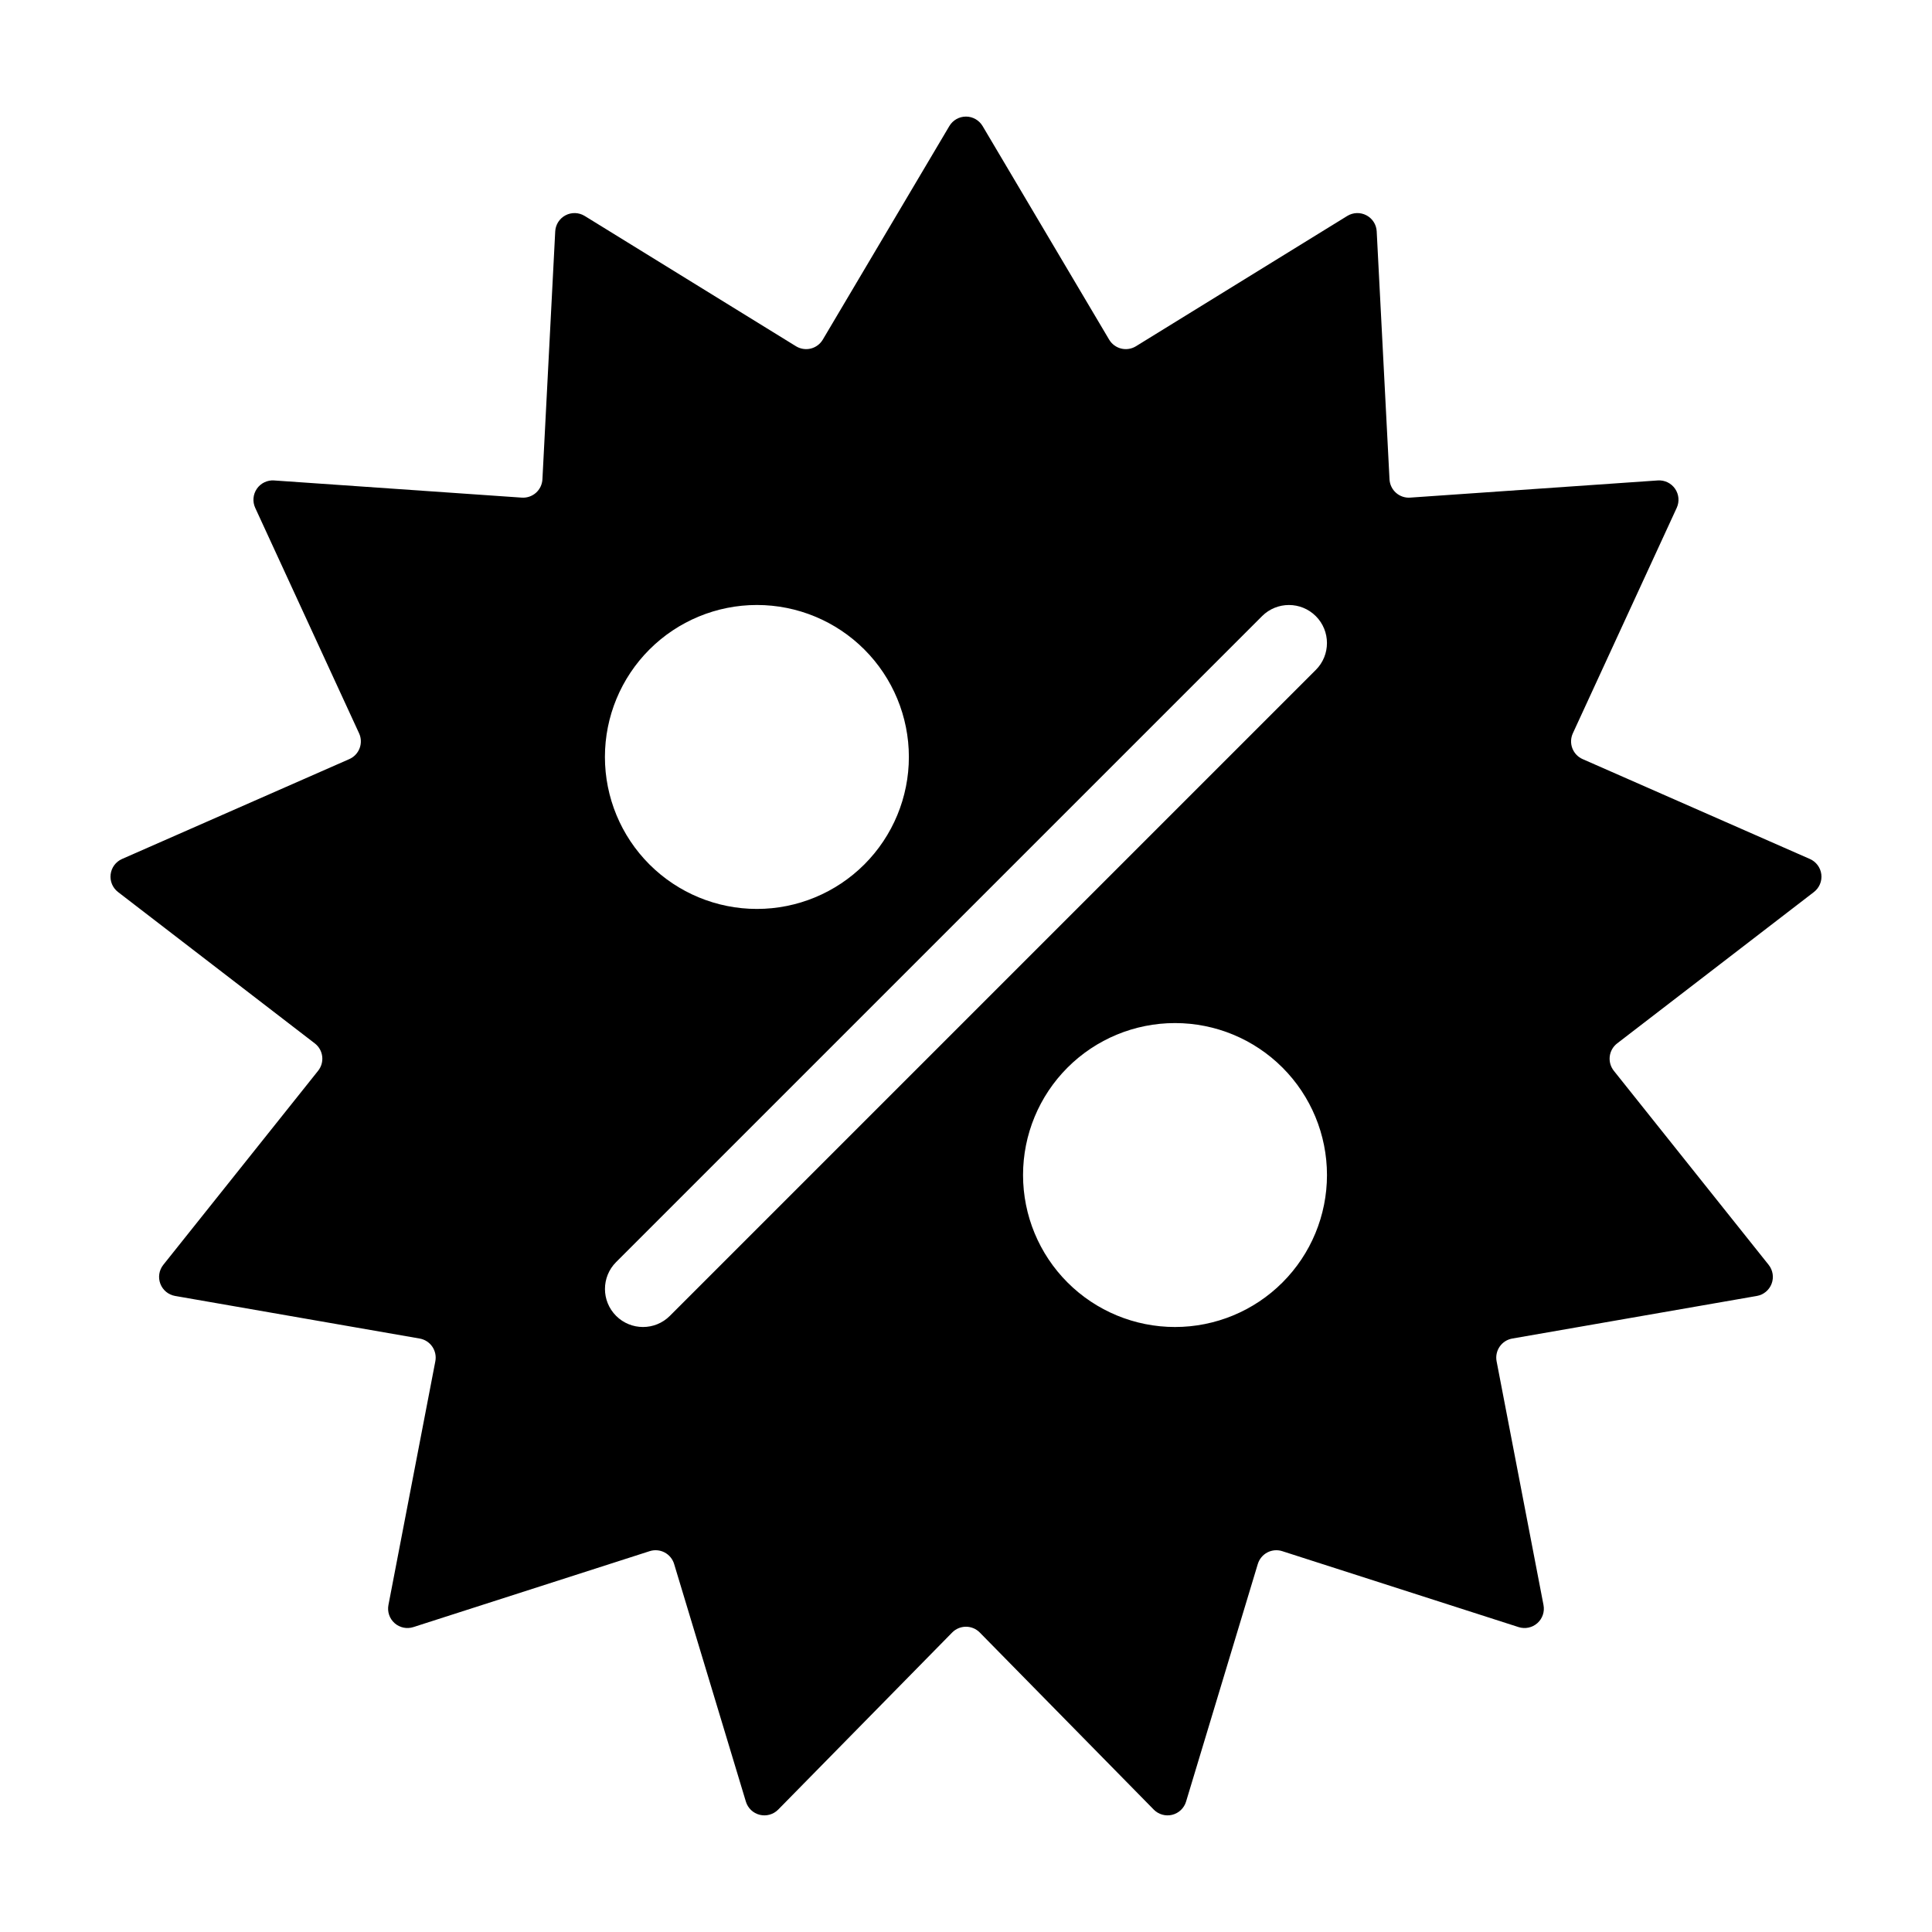 <?xml version="1.0" encoding="UTF-8"?>
<!-- Uploaded to: SVG Repo, www.svgrepo.com, Generator: SVG Repo Mixer Tools -->
<svg fill="#000000" width="800px" height="800px" version="1.1" viewBox="144 144 512 512" xmlns="http://www.w3.org/2000/svg">
 <path d="m236.57 345.17-60.227 26.469c-1.656 0.73-2.809 2.277-3.023 4.078-0.219 1.797 0.527 3.574 1.961 4.68l52.145 40.113c1.09 0.836 1.797 2.078 1.961 3.445 0.168 1.363-0.223 2.738-1.082 3.812l-41.027 51.426c-1.129 1.418-1.426 3.324-0.785 5.016 0.641 1.691 2.129 2.922 3.914 3.231l64.812 11.289c1.352 0.234 2.555 1.008 3.336 2.137 0.781 1.133 1.074 2.531 0.816 3.883l-12.43 64.602c-0.34 1.777 0.281 3.606 1.637 4.805s3.242 1.598 4.965 1.043l62.633-20.125c1.309-0.422 2.734-0.297 3.953 0.34 1.215 0.641 2.125 1.742 2.523 3.059l19.016 62.977c0.523 1.734 1.922 3.062 3.68 3.496 1.758 0.434 3.617-0.094 4.883-1.383l46.105-46.926 0.004-0.004c0.961-0.98 2.281-1.531 3.656-1.531s2.691 0.551 3.656 1.531l46.105 46.926v0.004c1.27 1.289 3.125 1.816 4.883 1.383 1.758-0.434 3.156-1.762 3.68-3.496l19.016-62.98v0.004c0.398-1.316 1.309-2.418 2.527-3.059 1.215-0.637 2.641-0.762 3.949-0.34l62.633 20.125c1.723 0.555 3.613 0.156 4.969-1.043s1.977-3.027 1.633-4.805l-12.43-64.602c-0.258-1.352 0.035-2.75 0.816-3.883 0.781-1.129 1.984-1.902 3.34-2.137l64.812-11.289c1.781-0.309 3.269-1.539 3.91-3.231 0.645-1.691 0.344-3.598-0.785-5.016l-41.027-51.426c-0.855-1.074-1.246-2.449-1.082-3.812 0.168-1.367 0.875-2.609 1.965-3.445l52.145-40.113h-0.004c1.438-1.105 2.184-2.883 1.965-4.68-0.219-1.801-1.371-3.348-3.027-4.078l-60.227-26.469c-1.258-0.551-2.242-1.59-2.731-2.875-0.488-1.285-0.438-2.711 0.137-3.961l27.527-59.75c0.758-1.645 0.594-3.566-0.438-5.059-1.027-1.488-2.766-2.328-4.57-2.203l-65.629 4.551v0.004c-1.375 0.094-2.727-0.367-3.754-1.277-1.031-0.914-1.652-2.199-1.723-3.574l-3.394-65.699h0.004c-0.094-1.809-1.133-3.434-2.738-4.273-1.602-0.84-3.531-0.773-5.07 0.176l-56 34.531c-1.168 0.719-2.582 0.941-3.914 0.613-1.336-0.332-2.484-1.184-3.184-2.363l-33.535-56.598c-0.926-1.559-2.602-2.516-4.41-2.516-1.812 0-3.488 0.957-4.41 2.516l-33.539 56.598c-0.699 1.18-1.848 2.031-3.18 2.363-1.336 0.328-2.746 0.105-3.918-0.613l-55.996-34.531c-1.543-0.949-3.469-1.016-5.074-0.176-1.602 0.84-2.644 2.465-2.738 4.273l-3.391 65.699c-0.07 1.375-0.691 2.66-1.719 3.574-1.031 0.91-2.383 1.371-3.754 1.277l-65.629-4.551v-0.004c-1.809-0.125-3.547 0.715-4.574 2.203-1.027 1.492-1.195 3.414-0.438 5.059l27.527 59.75c0.578 1.25 0.625 2.676 0.137 3.961-0.484 1.285-1.469 2.324-2.731 2.875zm218.82 150.5c-10.684 0-20.926-4.242-28.48-11.797-7.551-7.551-11.793-17.797-11.793-28.477 0-10.684 4.242-20.926 11.793-28.48 7.555-7.551 17.797-11.793 28.48-11.793 10.68 0 20.926 4.242 28.477 11.793 7.555 7.555 11.797 17.797 11.797 28.48 0 10.68-4.242 20.926-11.797 28.477-7.551 7.555-17.797 11.797-28.477 11.797zm23.074-188.39h-0.004c3.938-3.93 10.312-3.93 14.246 0.004s3.938 10.312 0.004 14.246l-171.19 171.19c-3.934 3.934-10.312 3.93-14.246-0.004s-3.934-10.309-0.004-14.246zm-133.88-2.953c10.684 0 20.926 4.242 28.48 11.797 7.551 7.555 11.797 17.797 11.797 28.477 0 10.684-4.246 20.926-11.797 28.48-7.555 7.551-17.797 11.797-28.48 11.797-10.68 0-20.922-4.246-28.477-11.797-7.555-7.555-11.797-17.797-11.797-28.48 0-10.68 4.242-20.922 11.797-28.477 7.555-7.555 17.797-11.797 28.477-11.797z"/>
</svg>